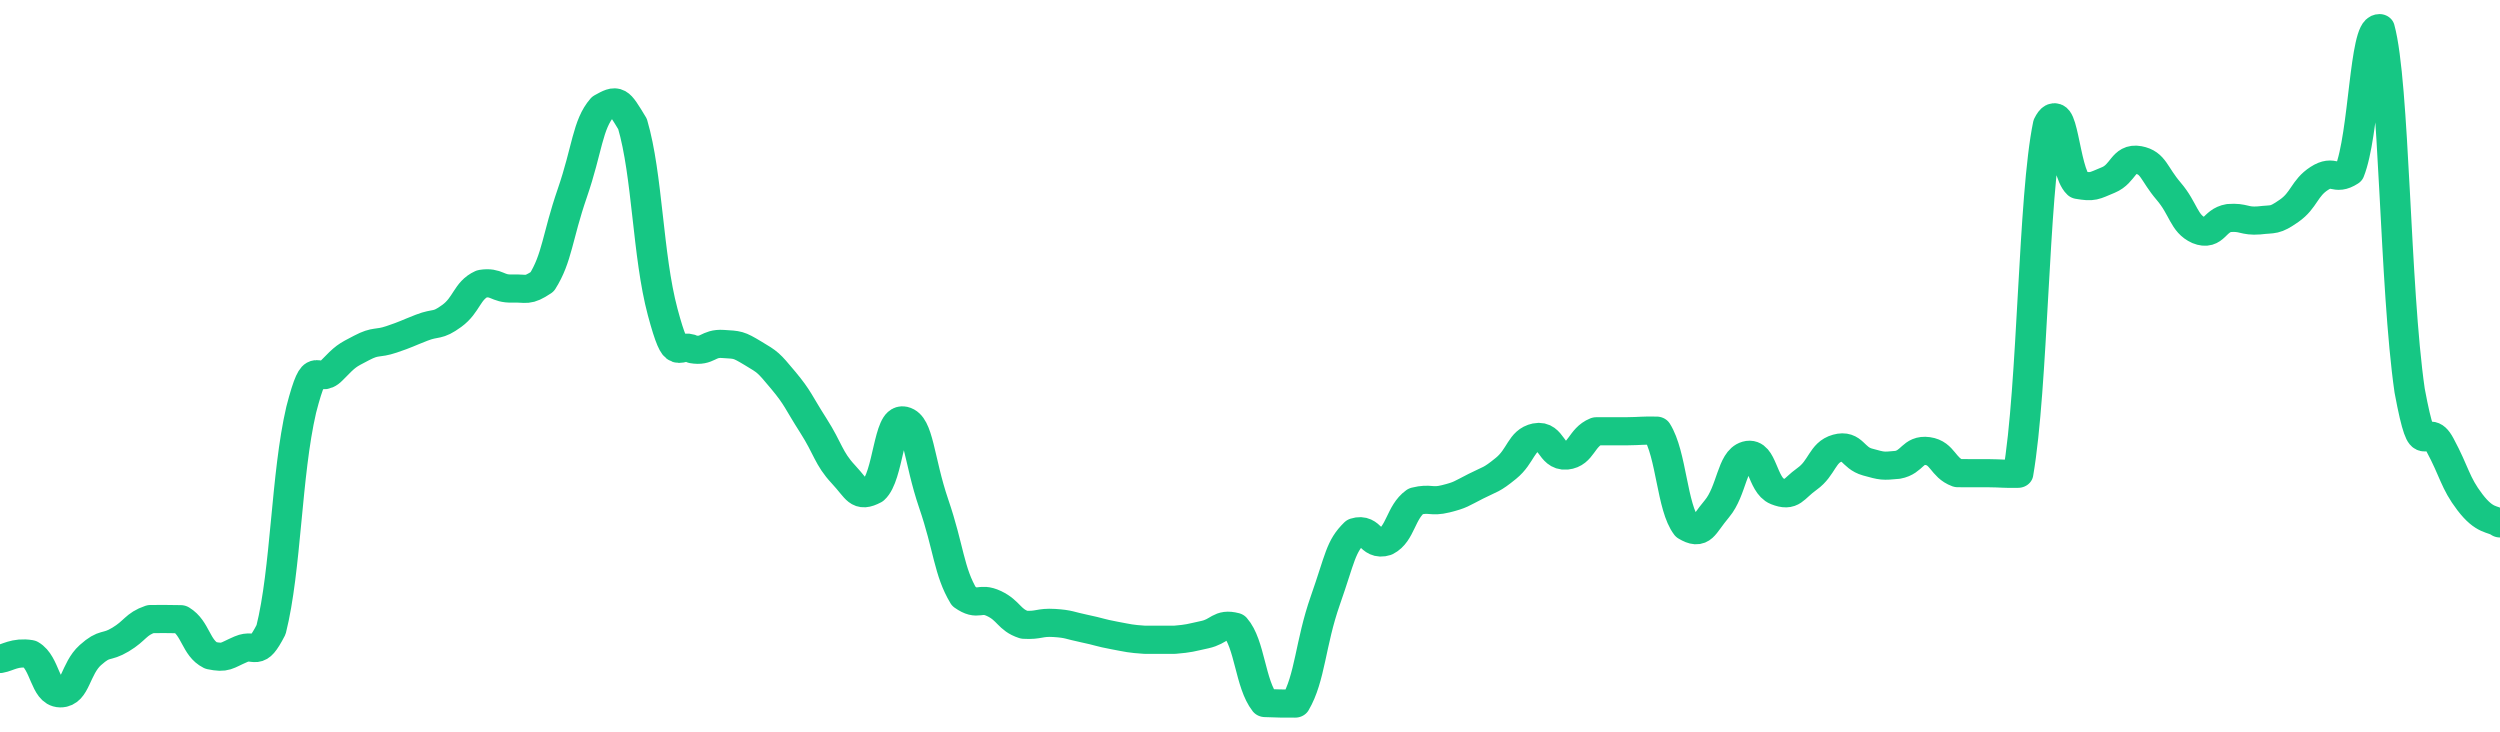 <svg height="48px" width="164px" viewBox="0 0 164 52" preserveAspectRatio="none" xmlns="http://www.w3.org/2000/svg"><path d="M 0.0 46.831 C 0.494 46.743 0.988 46.304 1.976 46.479 C 2.964 47.09 2.964 49.254 3.952 49.273 C 4.94 49.292 4.94 47.511 5.928 46.556 C 6.916 45.601 6.916 46.094 7.904 45.453 C 8.892 44.813 8.892 44.356 9.88 43.994 C 10.867 43.989 10.867 43.989 11.855 44.005 C 12.843 44.652 12.843 46.048 13.831 46.582 C 14.819 46.804 14.819 46.596 15.807 46.137 C 16.795 45.678 16.795 46.832 17.783 44.747 C 18.771 40.494 18.771 33.72 19.759 29.122 C 20.747 24.972 20.747 27.453 21.735 26.356 C 22.723 25.258 22.723 25.291 23.711 24.731 C 24.699 24.171 24.699 24.476 25.687 24.116 C 26.675 23.755 26.675 23.705 27.663 23.288 C 28.651 22.872 28.651 23.229 29.639 22.449 C 30.627 21.669 30.627 20.653 31.614 20.167 C 32.602 19.998 32.602 20.539 33.59 20.505 C 34.578 20.471 34.578 20.742 35.566 20.031 C 36.554 18.336 36.554 16.826 37.542 13.726 C 38.53 10.625 38.53 8.858 39.518 7.628 C 40.506 7.038 40.506 7.038 41.494 8.81 C 42.482 12.444 42.482 18.163 43.47 22.166 C 44.458 26.151 44.458 24.253 45.446 24.823 C 46.434 25.013 46.434 24.372 47.422 24.444 C 48.41 24.515 48.41 24.465 49.398 25.108 C 50.386 25.75 50.386 25.734 51.373 27.015 C 52.361 28.296 52.361 28.56 53.349 30.233 C 54.337 31.906 54.337 32.557 55.325 33.707 C 56.313 34.856 56.313 35.392 57.301 34.83 C 58.289 33.875 58.289 29.641 59.277 29.884 C 60.265 30.126 60.265 32.672 61.253 35.799 C 62.241 38.925 62.241 40.617 63.229 42.391 C 64.217 43.142 64.217 42.389 65.205 42.891 C 66.193 43.394 66.193 44.054 67.181 44.399 C 68.169 44.463 68.169 44.209 69.157 44.272 C 70.145 44.34 70.145 44.448 71.133 44.67 C 72.12 44.892 72.12 44.962 73.108 45.161 C 74.096 45.36 74.096 45.39 75.084 45.466 C 76.072 45.466 76.072 45.466 77.06 45.466 C 78.048 45.374 78.048 45.332 79.036 45.101 C 80.024 44.87 80.024 44.263 81.012 44.542 C 82 45.757 82.0 48.597 82.988 49.962 C 83.976 50.0 83.976 50.0 84.964 50.0 C 85.952 48.179 85.952 45.724 86.94 42.676 C 87.928 39.628 87.928 38.851 88.916 37.807 C 89.904 37.461 89.904 38.845 90.892 38.499 C 91.88 37.953 91.88 36.386 92.867 35.623 C 93.855 35.359 93.855 35.711 94.843 35.447 C 95.831 35.179 95.831 35.095 96.819 34.554 C 97.807 34.012 97.807 34.151 98.795 33.28 C 99.783 32.409 99.783 31.297 100.771 31.071 C 101.759 30.845 101.759 32.481 102.747 32.376 C 103.735 32.271 103.735 31.082 104.723 30.65 C 105.711 30.648 105.711 30.651 106.699 30.649 C 107.687 30.637 107.687 30.583 108.675 30.605 C 109.663 32.301 109.663 36.044 110.651 37.433 C 111.639 38.069 111.639 37.432 112.627 36.16 C 113.614 34.888 113.614 32.657 114.602 32.346 C 115.59 32.034 115.59 34.493 116.578 34.912 C 117.566 35.332 117.566 34.789 118.554 34.023 C 119.542 33.258 119.542 32.148 120.53 31.851 C 121.518 31.553 121.518 32.537 122.506 32.833 C 123.494 33.129 123.494 33.135 124.482 33.034 C 125.47 32.84 125.47 31.909 126.458 32.057 C 127.446 32.205 127.446 33.233 128.434 33.626 C 129.422 33.63 129.422 33.624 130.41 33.628 C 131.398 33.639 131.398 33.69 132.386 33.669 C 133.373 27.47 133.373 13.965 134.361 8.833 C 135.349 6.678 135.349 12.156 136.337 13.144 C 137.325 13.323 137.325 13.231 138.313 12.788 C 139.301 12.344 139.301 11.17 140.289 11.371 C 141.277 11.572 141.277 12.343 142.265 13.592 C 143.253 14.841 143.253 15.891 144.241 16.367 C 145.229 16.803 145.229 15.671 146.217 15.495 C 147.205 15.411 147.205 15.748 148.193 15.664 C 149.181 15.535 149.181 15.724 150.169 14.978 C 151.157 14.232 151.157 13.37 152.145 12.68 C 153.133 11.99 153.133 12.91 154.12 12.219 C 155.108 9.549 155.108 2.0 156.096 2.0 C 157.084 5.884 157.084 20.357 158.072 27.754 C 159.06 33.504 159.06 29.604 160.048 31.587 C 161.036 33.571 161.036 34.286 162.024 35.688 C 163.012 37.091 163.506 36.82 164.0 37.197" stroke-width="2" stroke="#16C784" fill="transparent" vector-effect="non-scaling-stroke" stroke-linejoin="round" stroke-linecap="round"/></svg>